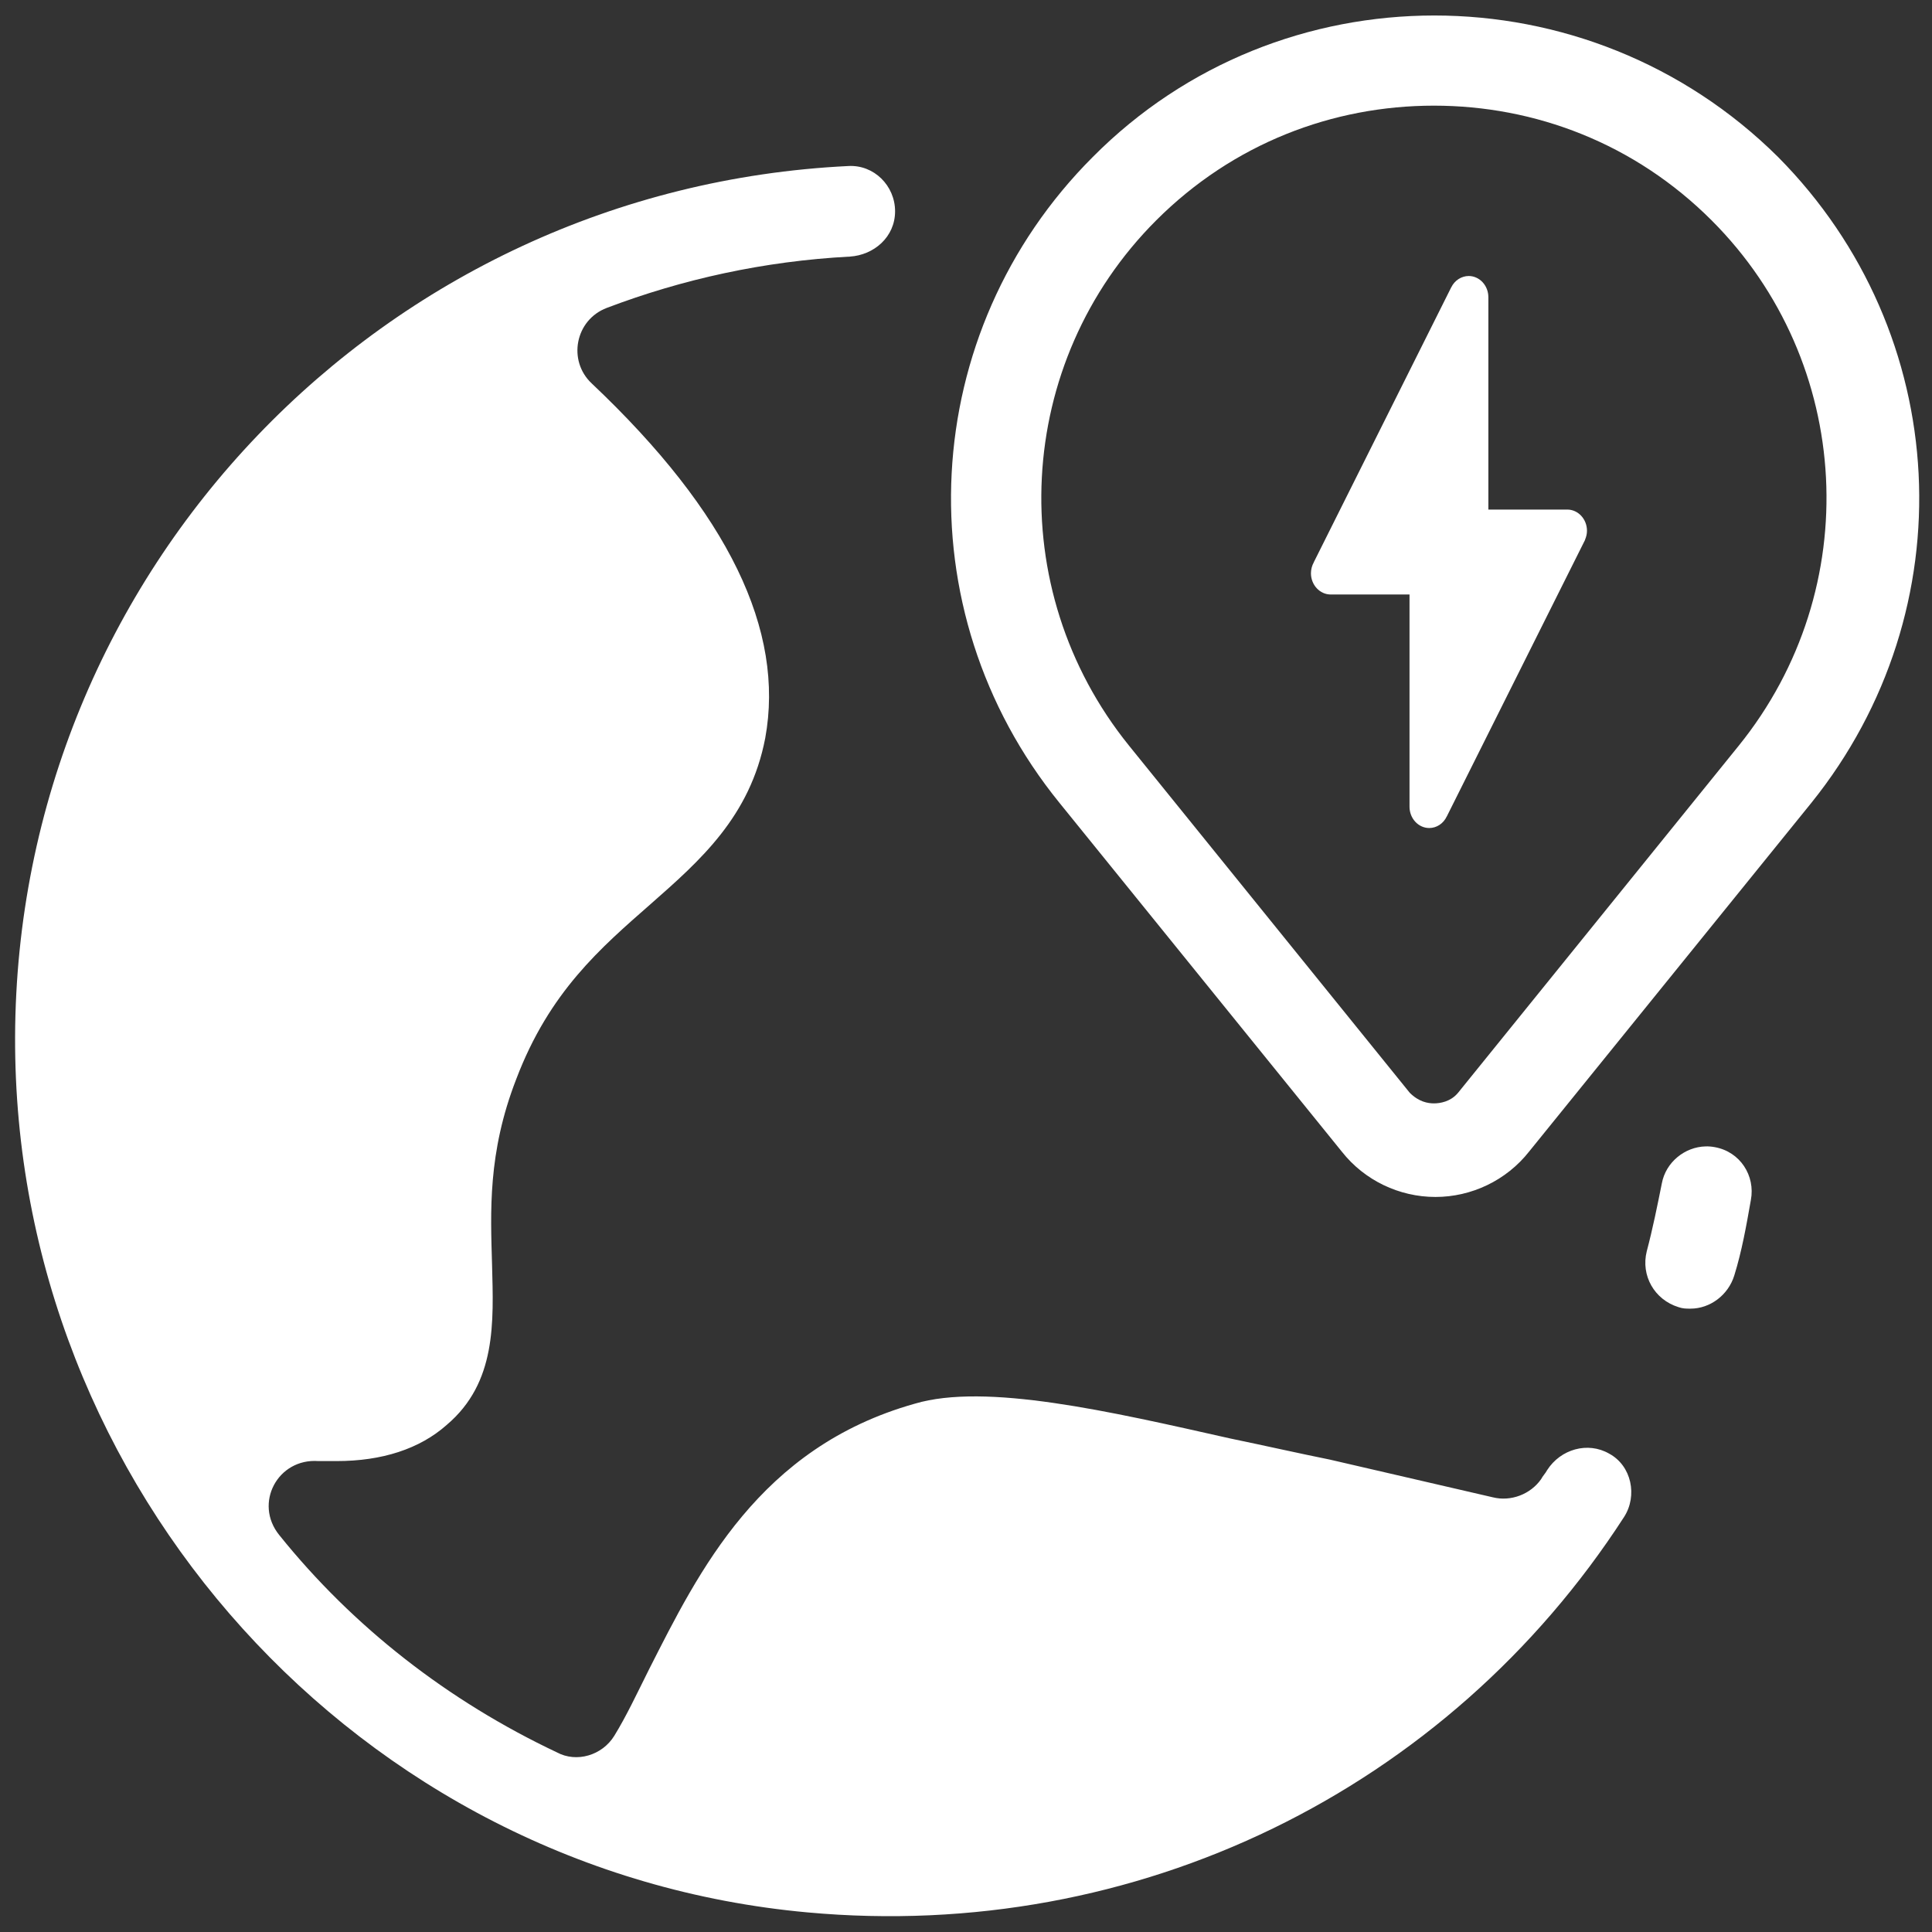 <svg width="48" height="48" viewBox="0 0 48 48" fill="none" xmlns="http://www.w3.org/2000/svg">
<rect x="0" y="0" width="48" height="48" fill="#333333" stroke="none"/>
<g clip-path="url(#clip0_2448_5290)">
<path d="M35.635 0.385C32.55 0.385 29.475 1.557 27.15 3.9C22.8 8.25 22.425 15.15 26.325 19.95L33.338 28.613C33.9 29.326 34.763 29.738 35.663 29.738C36.562 29.738 37.425 29.326 37.988 28.613L45 19.95C48.863 15.15 48.525 8.288 44.175 3.9C41.813 1.557 38.719 0.385 35.635 0.385ZM35.625 2.625C38.138 2.625 40.613 3.563 42.525 5.475C46.05 9 46.35 14.625 43.2 18.525L36.225 27.15C36.038 27.375 35.775 27.413 35.625 27.413C35.475 27.413 35.25 27.375 35.025 27.15L28.05 18.525C24.9 14.625 25.2 9 28.725 5.475C30.637 3.563 33.113 2.625 35.625 2.625ZM21.075 4.125C9.525 4.688 0.413 14.175 0.375 25.762C0.338 36.975 8.925 46.5 20.063 47.513C28.238 48.263 35.962 44.475 40.35 37.688C40.688 37.163 40.538 36.413 39.975 36.113C39.45 35.813 38.775 36 38.438 36.525C38.4 36.6 38.325 36.675 38.288 36.75C38.025 37.125 37.538 37.312 37.088 37.2L33.038 36.263C32.288 36.112 31.463 35.925 30.563 35.738C27.563 35.063 24.488 34.35 22.725 34.875C18.863 35.963 17.363 39.038 16.125 41.475C15.825 42.075 15.562 42.638 15.262 43.125C14.962 43.613 14.325 43.8 13.838 43.538C11.138 42.263 8.775 40.425 6.938 38.138C6.3 37.35 6.9 36.225 7.912 36.3H8.363C9.488 36.3 10.425 36 11.1 35.4C12.338 34.35 12.262 32.85 12.225 31.425C12.188 30.113 12.112 28.65 12.825 26.813C13.65 24.638 14.925 23.55 16.163 22.463C17.4 21.375 18.637 20.288 19.012 18.338C19.5 15.675 18.112 12.75 14.7 9.525C14.1 8.963 14.287 7.95 15.075 7.65C16.95 6.938 18.975 6.488 21.113 6.375C21.713 6.338 22.238 5.888 22.238 5.25C22.238 4.613 21.712 4.088 21.075 4.125ZM42.376 28.482C41.858 28.494 41.386 28.875 41.288 29.4C41.175 29.963 41.062 30.525 40.913 31.088C40.763 31.688 41.1 32.288 41.7 32.475C41.812 32.513 41.888 32.513 42 32.513C42.488 32.513 42.938 32.175 43.088 31.688C43.275 31.088 43.388 30.45 43.5 29.813C43.613 29.213 43.237 28.613 42.6 28.5C42.525 28.486 42.45 28.48 42.376 28.482Z" fill="white"/>
<path d="M36.489 6.857C36.4 6.858 36.313 6.884 36.237 6.933C36.161 6.982 36.099 7.052 36.057 7.137H36.056L32.64 13.97L32.641 13.971C32.595 14.053 32.571 14.146 32.57 14.242C32.57 14.382 32.622 14.516 32.714 14.615C32.806 14.714 32.93 14.77 33.06 14.77H35.019V20.044C35.019 20.184 35.071 20.318 35.163 20.417C35.255 20.516 35.379 20.572 35.509 20.572C35.599 20.572 35.688 20.545 35.765 20.494C35.842 20.443 35.904 20.37 35.945 20.283H35.946L39.382 13.411L39.38 13.408C39.409 13.34 39.428 13.267 39.428 13.187C39.428 12.896 39.208 12.66 38.938 12.66H36.978V7.385C36.978 7.245 36.927 7.111 36.835 7.012C36.743 6.913 36.619 6.857 36.489 6.857Z" fill="white"/>
</g>
<defs>
<clipPath id="clip0_2448_5290">
<rect width="48" height="48" fill="white"/>
</clipPath>
</defs>
</svg>
